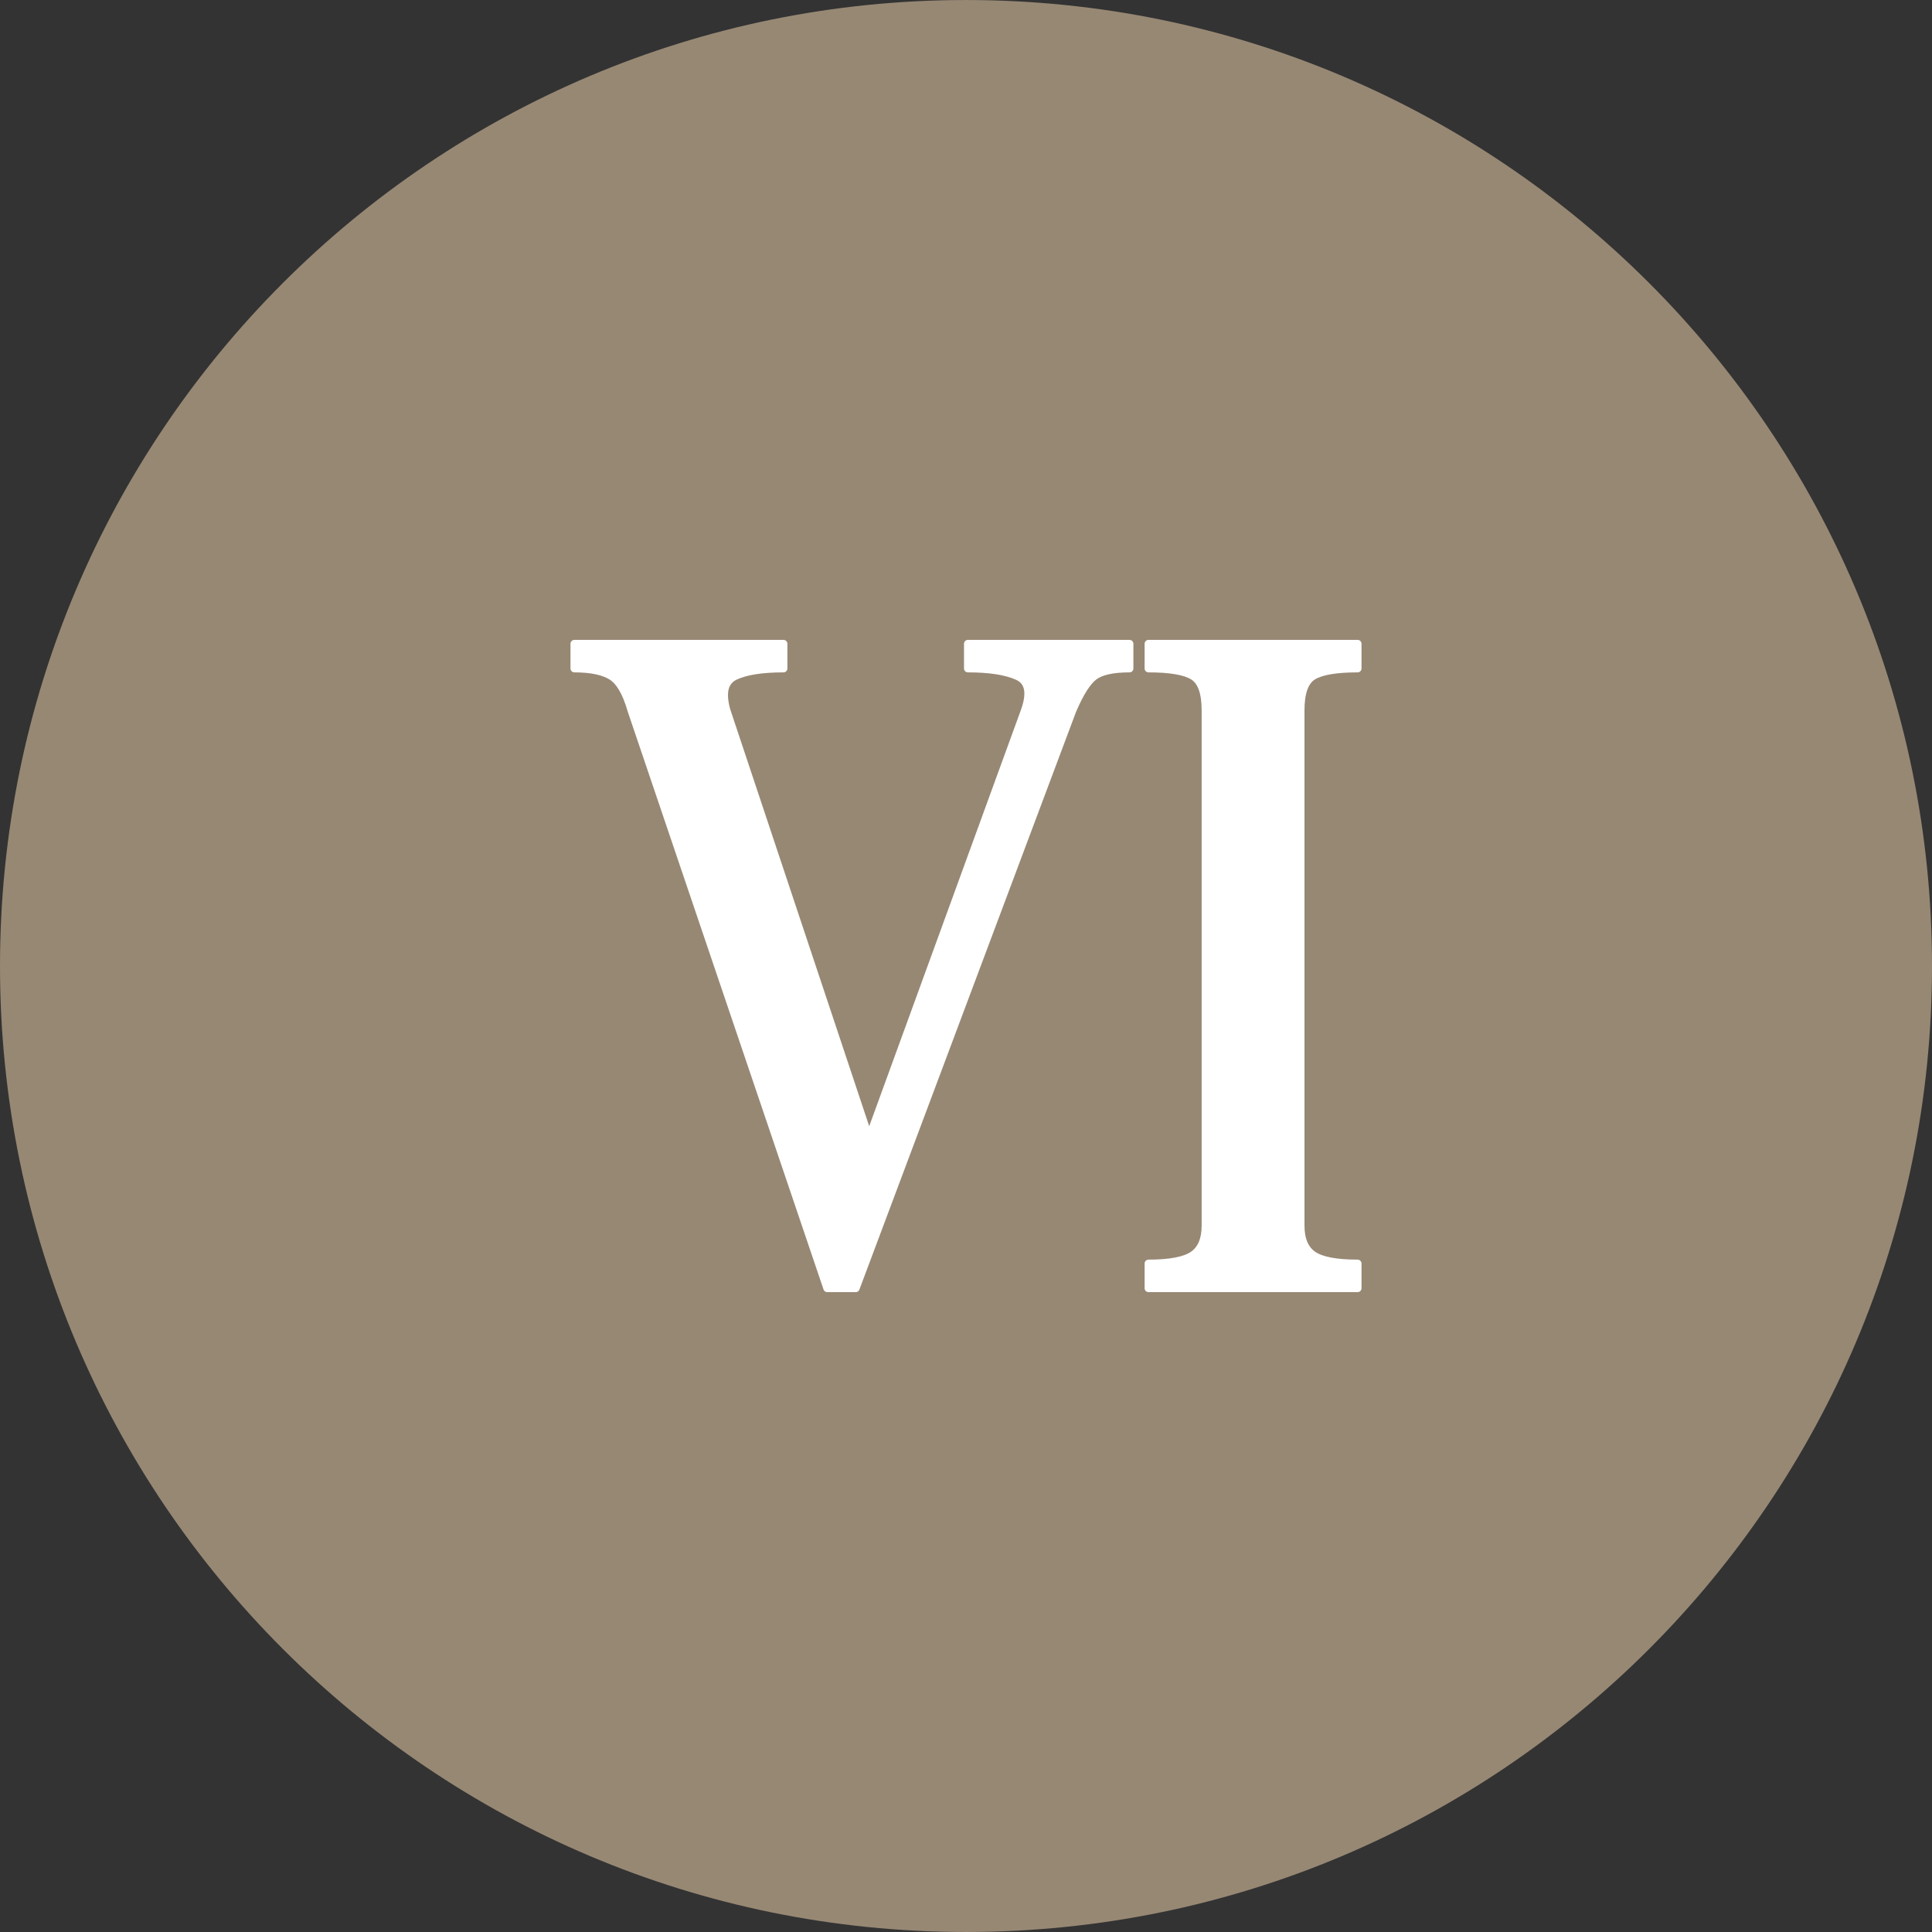 <?xml version="1.0" encoding="iso-8859-1"?>
<!-- Uploaded to: SVG Repo, www.svgrepo.com, Generator: SVG Repo Mixer Tools -->
<svg version="1.1" id="Layer_1" xmlns="http://www.w3.org/2000/svg" xmlns:xlink="http://www.w3.org/1999/xlink" 
	 viewBox="0 0 496.158 496.158" xml:space="preserve">
<rect x="0" y="0" width="496.158" height="496.158" fill="#333333" stroke="none"/>
<path style="fill:#978874;" d="M248.082,0.003C111.07,0.003,0,111.061,0,248.085c0,137,111.07,248.07,248.082,248.07
	c137.006,0,248.076-111.07,248.076-248.07C496.158,111.061,385.088,0.003,248.082,0.003z"/>
<path style="fill:#FFFFFF;" d="M248.567,165.326v6.347c5.532,0,9.765,0.652,12.693,1.954c1.871,0.814,2.808,2.317,2.808,4.516
	c0,1.221-0.285,2.645-0.854,4.271l-40.035,109.849l-36.615-109.849c-0.408-1.465-0.611-2.764-0.611-3.906
	c0-2.358,0.936-3.985,2.808-4.881c2.766-1.302,6.915-1.954,12.45-1.954v-6.347h-53.704v6.347c4.229,0,7.403,0.652,9.52,1.954
	c2.115,1.303,3.823,4.232,5.126,8.787l50.287,148.418h7.323l55.657-148.418c1.953-4.555,3.823-7.484,5.614-8.787
	c1.789-1.302,4.8-1.954,9.032-1.954v-6.347H248.567z"/>
<path style="fill:none;stroke:#FFFFFF;stroke-width:2;stroke-linecap:round;stroke-linejoin:round;stroke-miterlimit:10;" d="
	M248.567,165.326v6.347c5.532,0,9.765,0.652,12.693,1.954c1.871,0.814,2.808,2.317,2.808,4.516c0,1.221-0.285,2.645-0.854,4.271
	l-40.035,109.849l-36.615-109.849c-0.408-1.465-0.611-2.764-0.611-3.906c0-2.358,0.936-3.985,2.808-4.881
	c2.766-1.302,6.915-1.954,12.45-1.954v-6.347h-53.704v6.347c4.229,0,7.403,0.652,9.52,1.954c2.115,1.303,3.823,4.232,5.126,8.787
	l50.287,148.418h7.323l55.657-148.418c1.953-4.555,3.823-7.484,5.614-8.787c1.789-1.302,4.8-1.954,9.032-1.954v-6.347H248.567z"/>
<path style="fill:#FFFFFF;" d="M337.178,173.627c2.115-1.302,5.939-1.954,11.474-1.954v-6.347h-53.704v6.347
	c5.532,0,9.356,0.652,11.474,1.954c2.114,1.303,3.174,4.232,3.174,8.787v132.307c0,3.582-1.06,6.104-3.174,7.568
	c-2.117,1.465-5.941,2.197-11.474,2.197v6.346h53.704v-6.346c-5.534,0-9.358-0.732-11.474-2.197s-3.173-3.986-3.173-7.568V182.414
	C334.005,177.859,335.062,174.93,337.178,173.627z"/>
<path style="fill:none;stroke:#FFFFFF;stroke-width:2;stroke-linecap:round;stroke-linejoin:round;stroke-miterlimit:10;" d="
	M337.178,173.627c2.115-1.302,5.939-1.954,11.474-1.954v-6.347h-53.704v6.347c5.532,0,9.356,0.652,11.474,1.954
	c2.114,1.303,3.174,4.232,3.174,8.787v132.307c0,3.582-1.06,6.104-3.174,7.568c-2.117,1.465-5.941,2.197-11.474,2.197v6.346h53.704
	v-6.346c-5.534,0-9.358-0.732-11.474-2.197s-3.173-3.986-3.173-7.568V182.414C334.005,177.859,335.062,174.93,337.178,173.627z"/>
</svg>